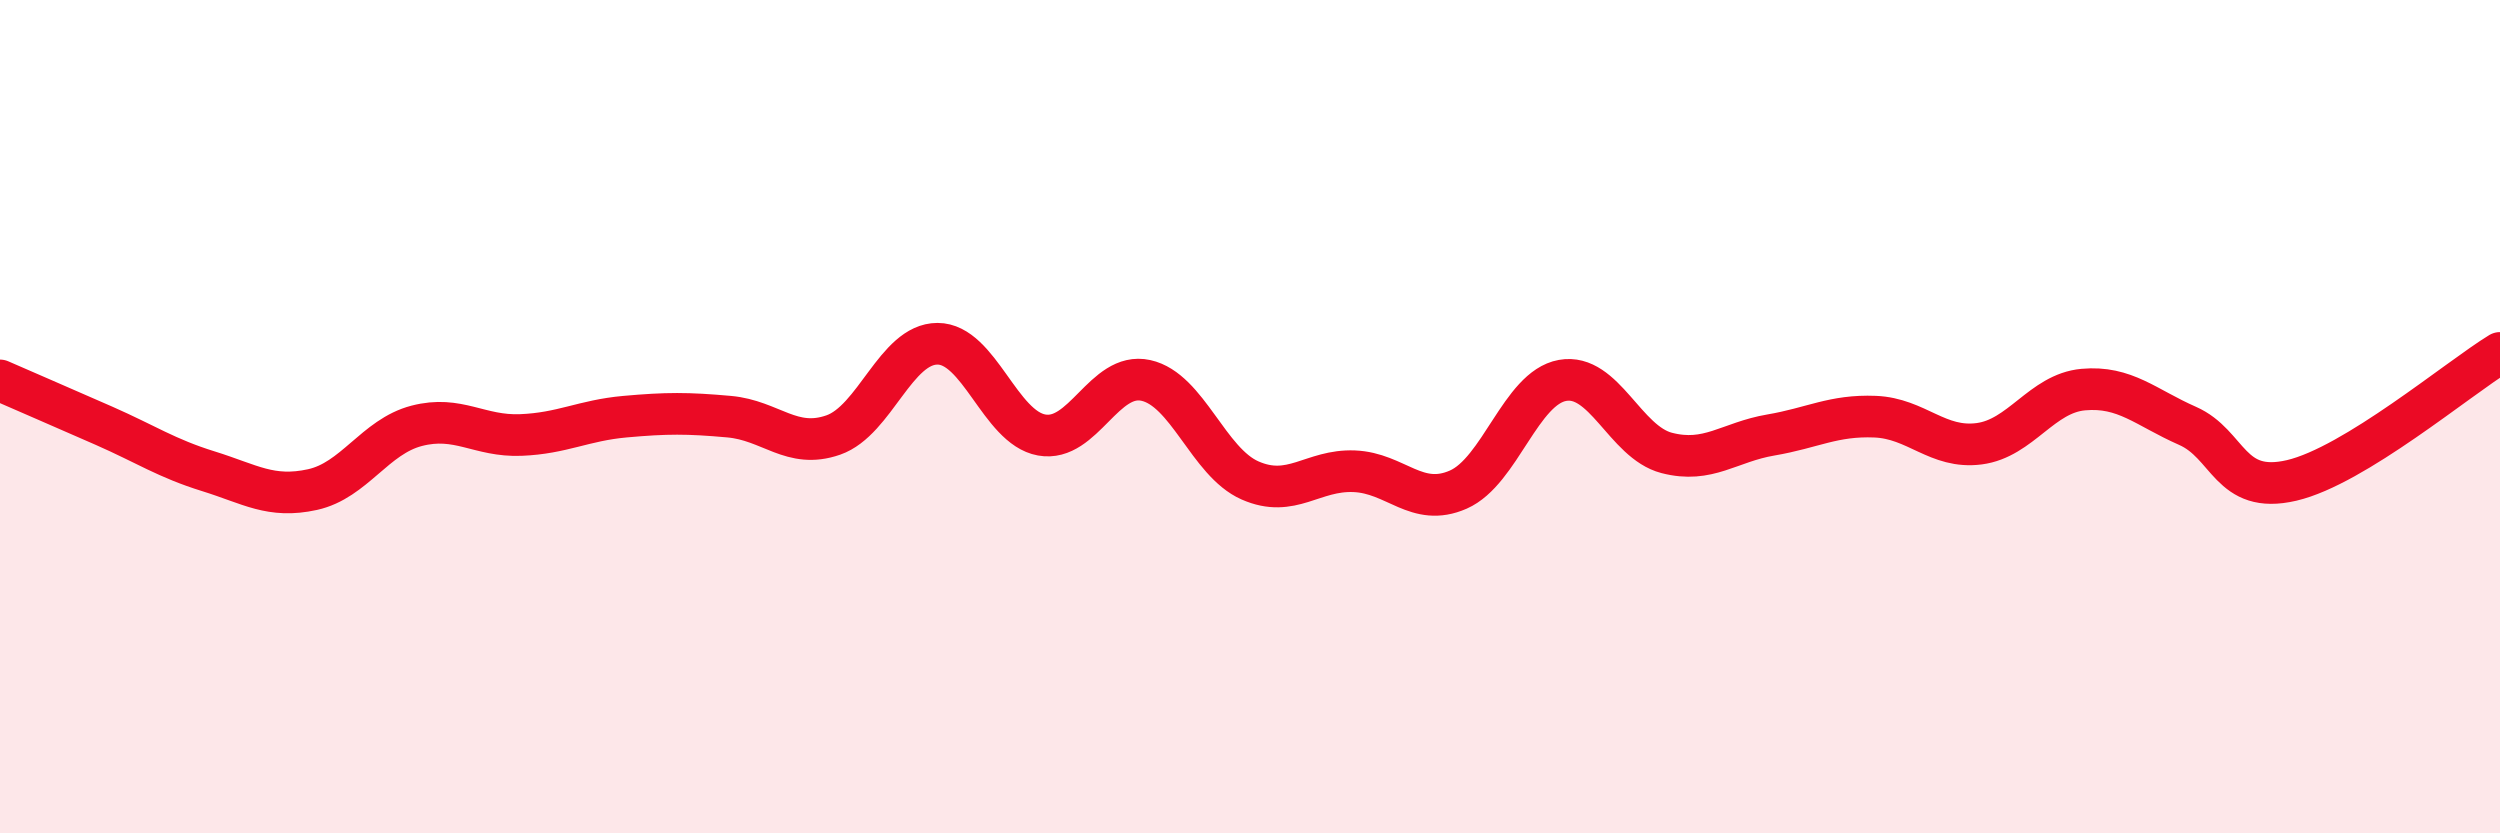 
    <svg width="60" height="20" viewBox="0 0 60 20" xmlns="http://www.w3.org/2000/svg">
      <path
        d="M 0,9.13 C 0.5,9.35 1.5,9.78 2.5,10.22 C 3.5,10.66 4,11 5,11.31 C 6,11.62 6.5,11.97 7.5,11.75 C 8.5,11.53 9,10.48 10,10.22 C 11,9.96 11.5,10.48 12.5,10.44 C 13.5,10.4 14,10.09 15,10 C 16,9.91 16.5,9.91 17.5,10 C 18.5,10.09 19,10.79 20,10.44 C 21,10.09 21.5,8.25 22.5,8.25 C 23.5,8.25 24,10.26 25,10.44 C 26,10.62 26.5,8.91 27.5,9.13 C 28.5,9.35 29,11.09 30,11.53 C 31,11.97 31.5,11.27 32.5,11.31 C 33.5,11.35 34,12.19 35,11.75 C 36,11.31 36.5,9.31 37.5,9.13 C 38.5,8.95 39,10.61 40,10.87 C 41,11.13 41.5,10.61 42.5,10.44 C 43.5,10.27 44,9.96 45,10 C 46,10.04 46.5,10.78 47.5,10.65 C 48.5,10.52 49,9.44 50,9.35 C 51,9.26 51.5,9.78 52.5,10.22 C 53.5,10.66 53.5,11.88 55,11.53 C 56.5,11.18 59,9.08 60,8.47L60 20L0 20Z"
        fill="#EB0A25"
        opacity="0.1"
        stroke-linecap="round"
        stroke-linejoin="round"
      />
      <path
        d="M 0,9.13 C 0.5,9.35 1.5,9.78 2.5,10.22 C 3.5,10.66 4,11 5,11.31 C 6,11.62 6.5,11.97 7.5,11.75 C 8.5,11.53 9,10.48 10,10.22 C 11,9.96 11.5,10.48 12.5,10.44 C 13.5,10.4 14,10.09 15,10 C 16,9.91 16.5,9.91 17.5,10 C 18.5,10.09 19,10.79 20,10.44 C 21,10.09 21.5,8.25 22.5,8.25 C 23.5,8.25 24,10.26 25,10.44 C 26,10.62 26.5,8.91 27.5,9.13 C 28.5,9.35 29,11.09 30,11.53 C 31,11.97 31.5,11.27 32.5,11.31 C 33.5,11.35 34,12.19 35,11.75 C 36,11.31 36.5,9.31 37.5,9.13 C 38.5,8.95 39,10.61 40,10.87 C 41,11.13 41.5,10.61 42.5,10.44 C 43.5,10.27 44,9.96 45,10 C 46,10.04 46.5,10.78 47.5,10.65 C 48.5,10.52 49,9.44 50,9.35 C 51,9.26 51.5,9.78 52.5,10.22 C 53.5,10.66 53.5,11.88 55,11.53 C 56.5,11.18 59,9.08 60,8.47"
        stroke="#EB0A25"
        stroke-width="1"
        fill="none"
        stroke-linecap="round"
        stroke-linejoin="round"
      />
    </svg>
  